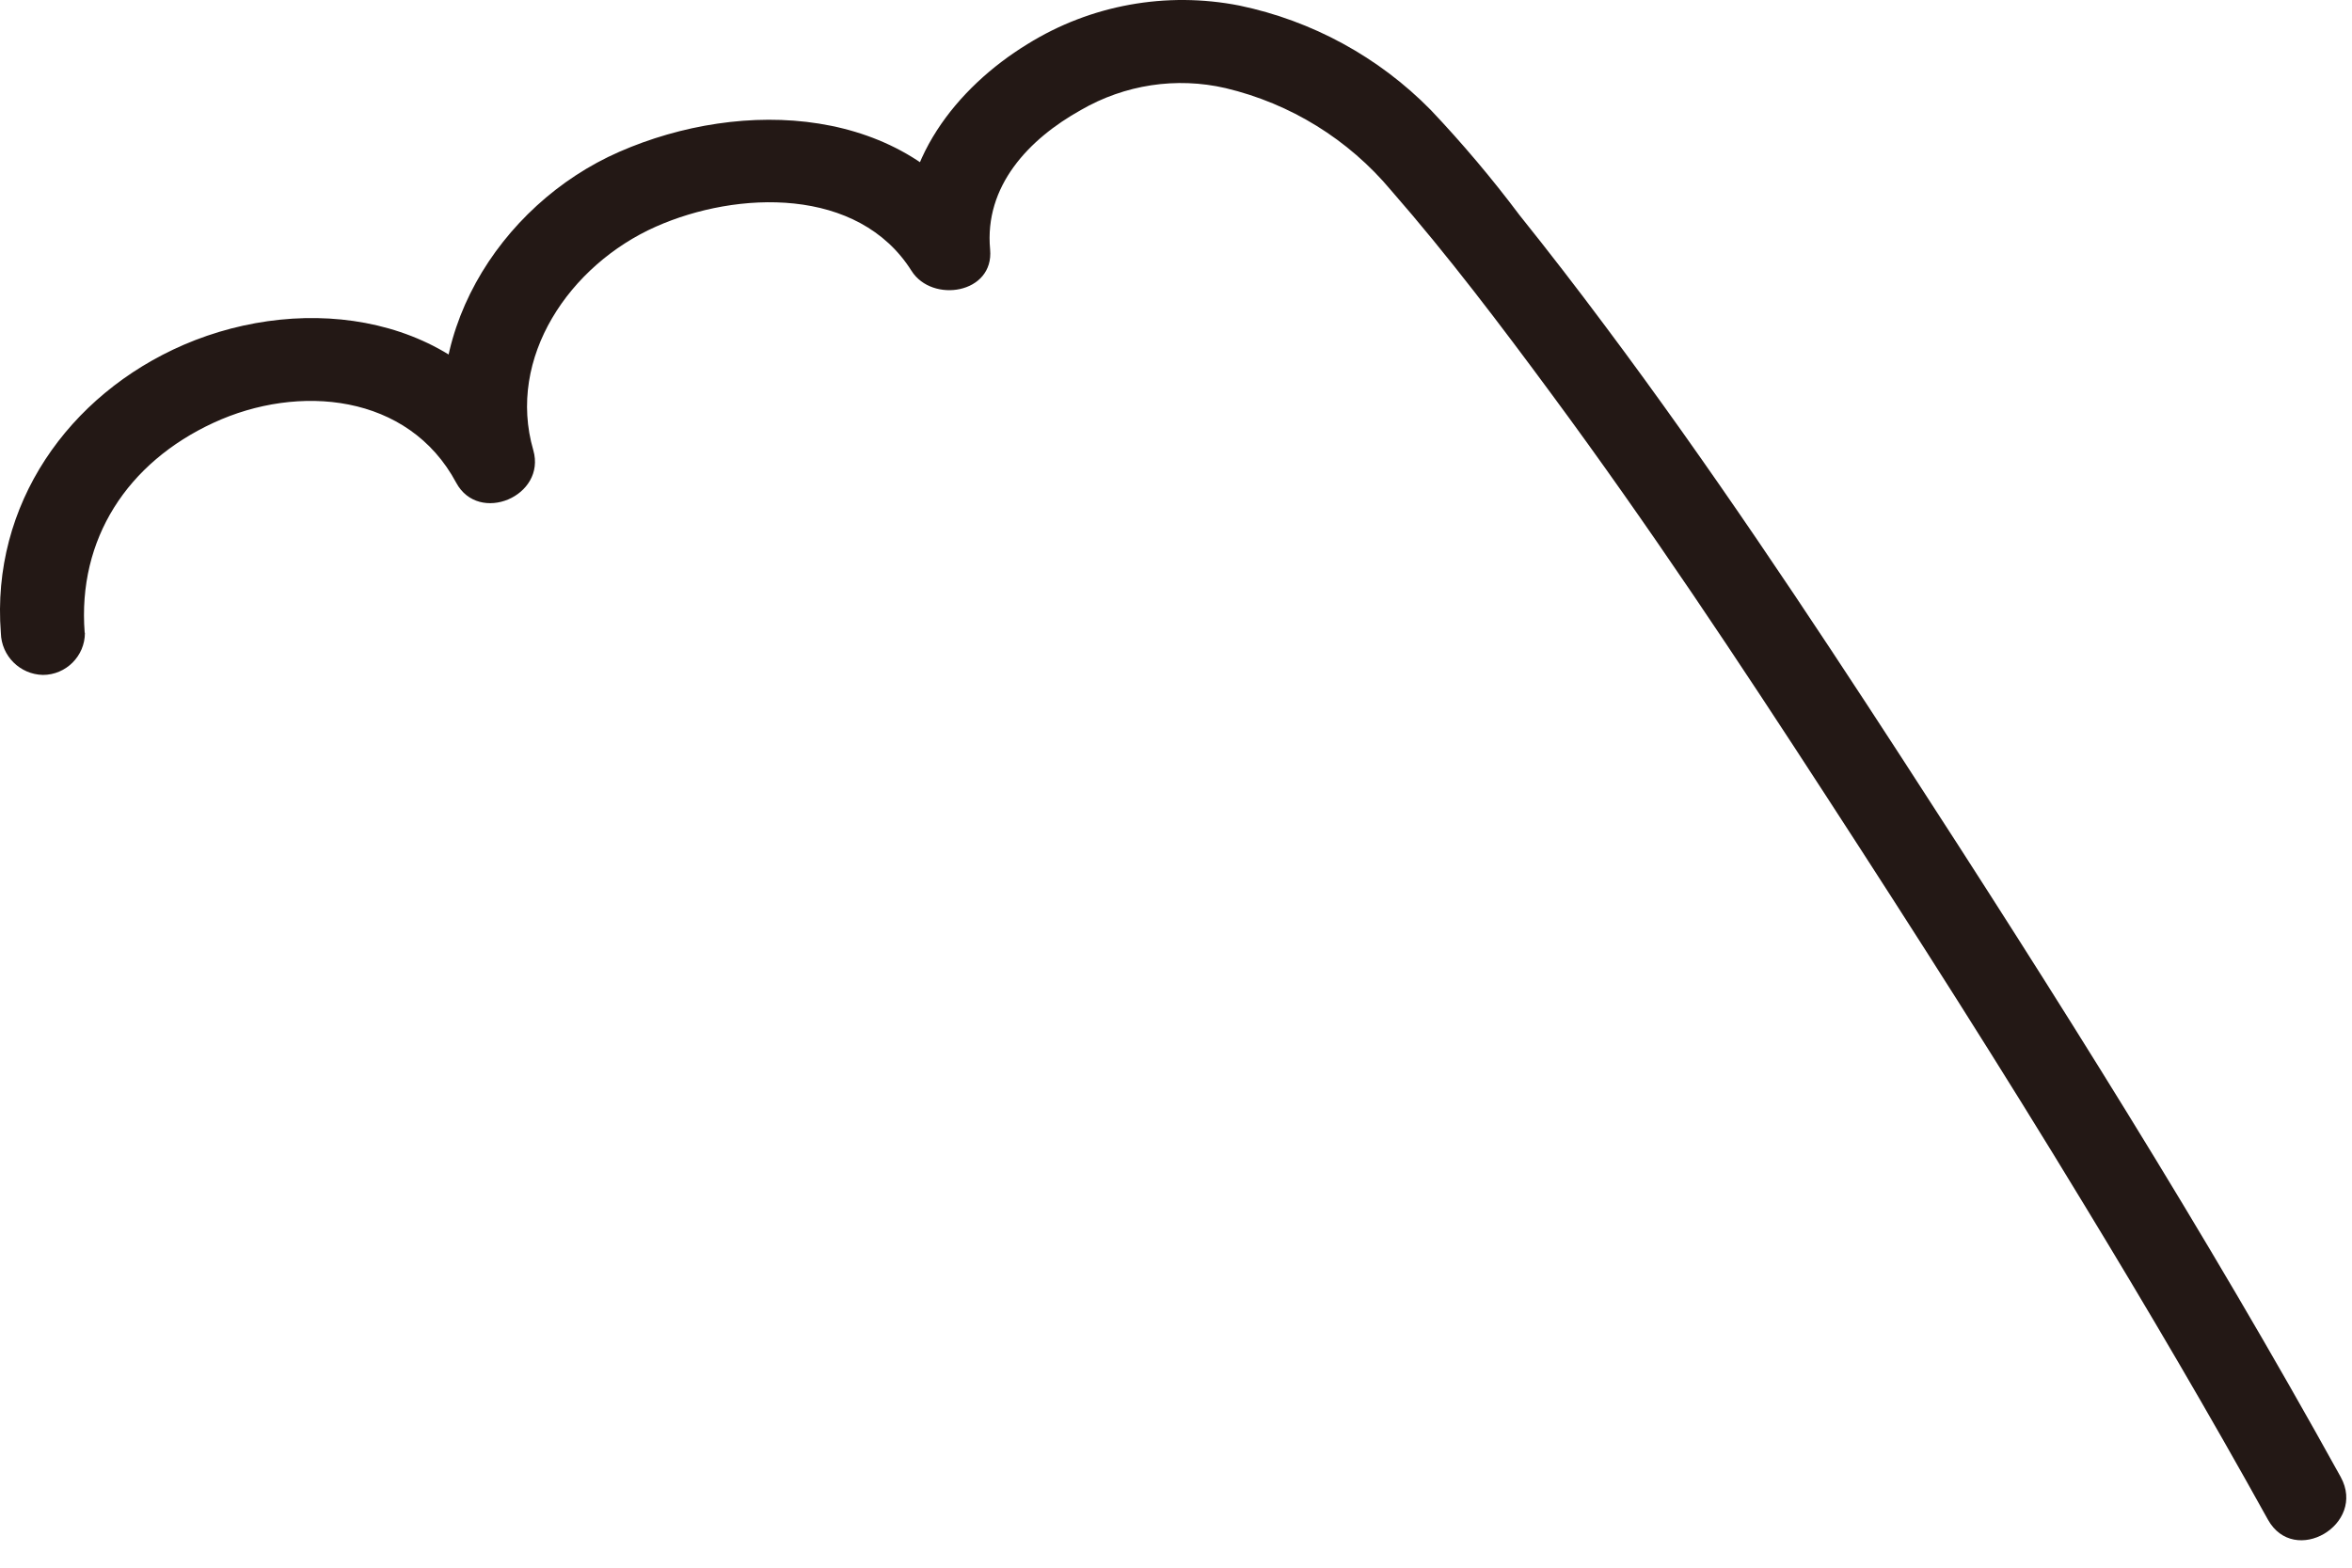 <?xml version="1.0" encoding="utf-8"?>
<svg xmlns="http://www.w3.org/2000/svg" fill="none" height="100%" overflow="visible" preserveAspectRatio="none" style="display: block;" viewBox="0 0 69 46" width="100%">
<path d="M2.484 18.564C2.272 15.813 3.739 13.573 6.263 12.406C8.751 11.253 11.983 11.545 13.383 14.164C14.047 15.397 16.032 14.558 15.645 13.209C14.857 10.495 16.71 7.773 19.242 6.65C21.627 5.592 25.18 5.468 26.742 7.949C27.347 8.904 29.164 8.62 29.047 7.321C28.872 5.461 30.178 4.082 31.71 3.228C32.994 2.484 34.511 2.251 35.956 2.586C37.86 3.039 39.56 4.089 40.815 5.592C42.478 7.496 44.018 9.532 45.52 11.567C48.366 15.419 51.007 19.403 53.611 23.415C56.179 27.369 58.718 31.346 61.162 35.38C63.008 38.415 64.81 41.479 66.532 44.587C67.305 45.98 69.435 44.733 68.669 43.339C64.686 36.131 60.287 29.164 55.807 22.262C53.006 17.951 50.16 13.668 47.082 9.554C46.265 8.459 45.433 7.379 44.579 6.314C43.77 5.235 42.901 4.206 41.975 3.228C40.45 1.674 38.495 0.609 36.364 0.164C34.22 -0.259 31.994 0.142 30.141 1.295C28.055 2.572 26.326 4.768 26.574 7.336L28.879 6.716C26.588 3.075 21.788 2.871 18.169 4.454C14.616 6.008 12.136 9.999 13.267 13.88L15.528 12.924C13.544 9.218 8.991 8.569 5.395 10.115C2.002 11.582 -0.267 14.814 0.025 18.571C0.04 19.249 0.587 19.789 1.258 19.804C1.937 19.804 2.491 19.249 2.491 18.571L2.484 18.564Z" fill="#231815" id="Vector"/>
</svg>